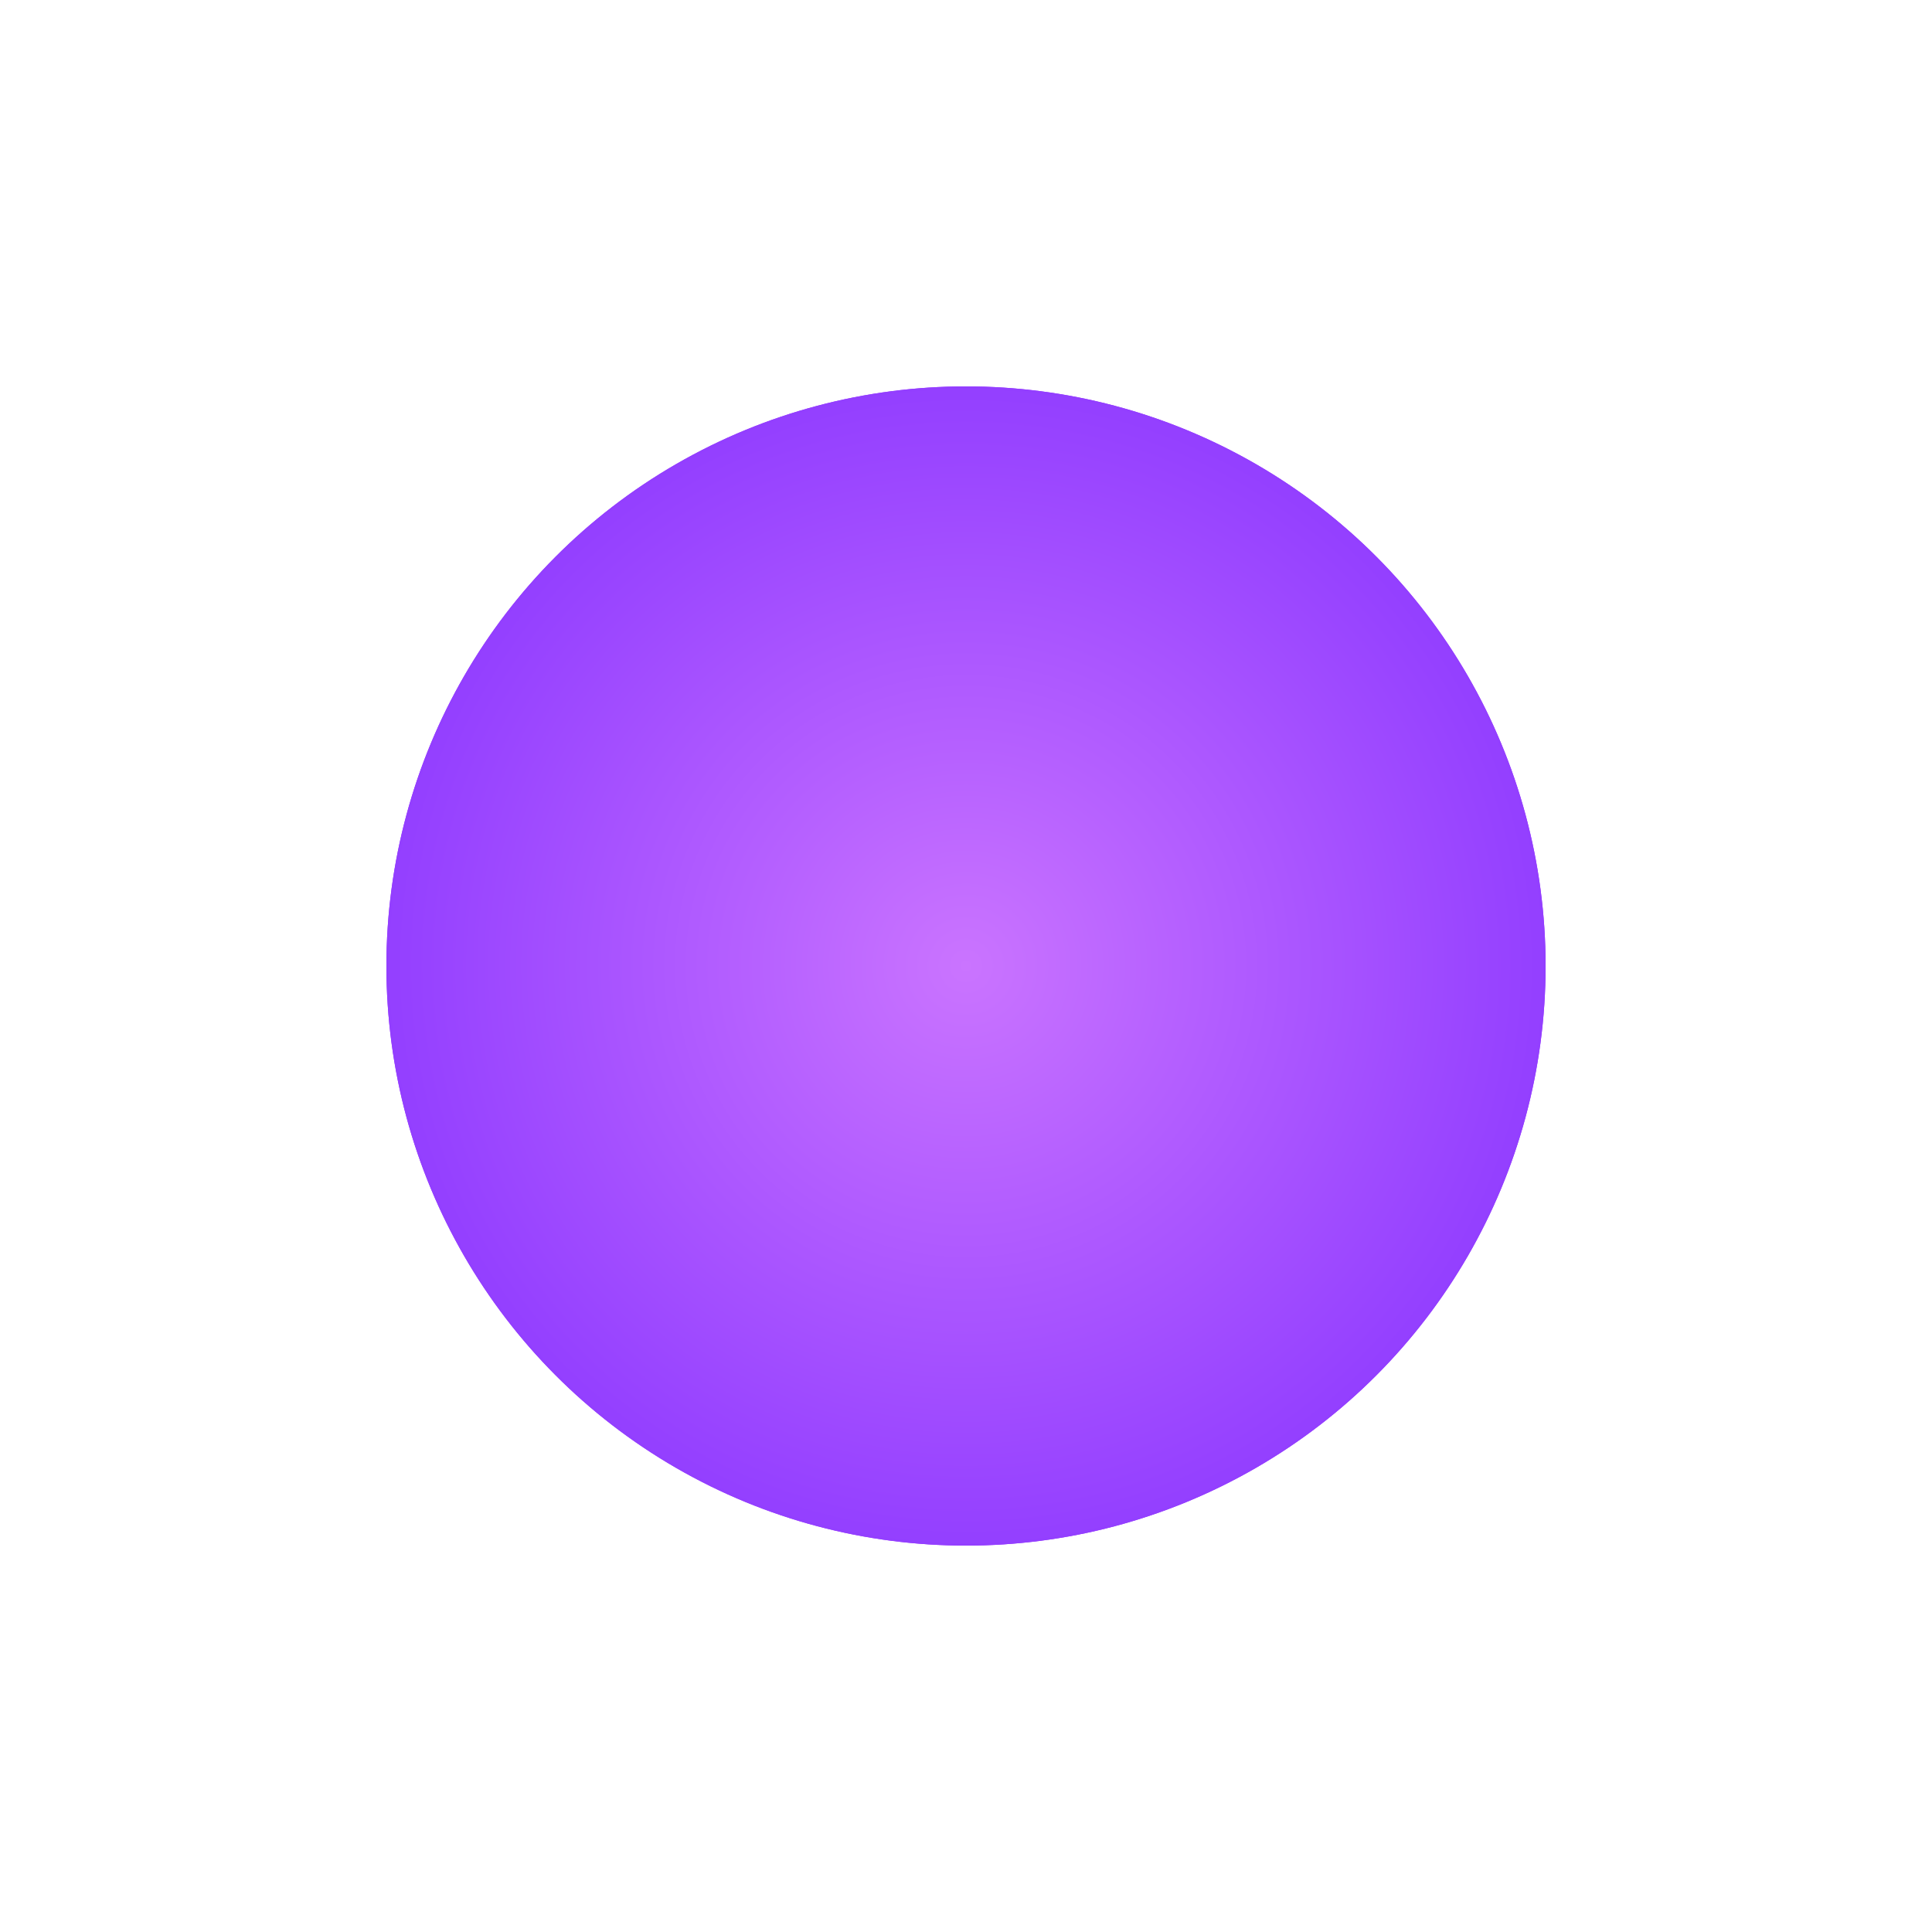 <svg width="20" height="20" viewBox="0 0 20 20" fill="none" xmlns="http://www.w3.org/2000/svg">
<g filter="url(#filter0_f_3014_30940)">
<circle cx="10" cy="10" r="6" fill="#952BFF"/>
</g>
<circle cx="10" cy="10" r="6" fill="url(#paint0_radial_3014_30940)"/>
<defs>
<filter id="filter0_f_3014_30940" x="0" y="0" width="20" height="20" filterUnits="userSpaceOnUse" color-interpolation-filters="sRGB">
<feFlood flood-opacity="0" result="BackgroundImageFix"/>
<feBlend mode="normal" in="SourceGraphic" in2="BackgroundImageFix" result="shape"/>
<feGaussianBlur stdDeviation="2" result="effect1_foregroundBlur_3014_30940"/>
</filter>
<radialGradient id="paint0_radial_3014_30940" cx="0" cy="0" r="1" gradientUnits="userSpaceOnUse" gradientTransform="translate(10 10) rotate(90) scale(6)">
<stop stop-color="#CA74FF"/>
<stop offset="1" stop-color="#933FFF"/>
</radialGradient>
</defs>
</svg>
